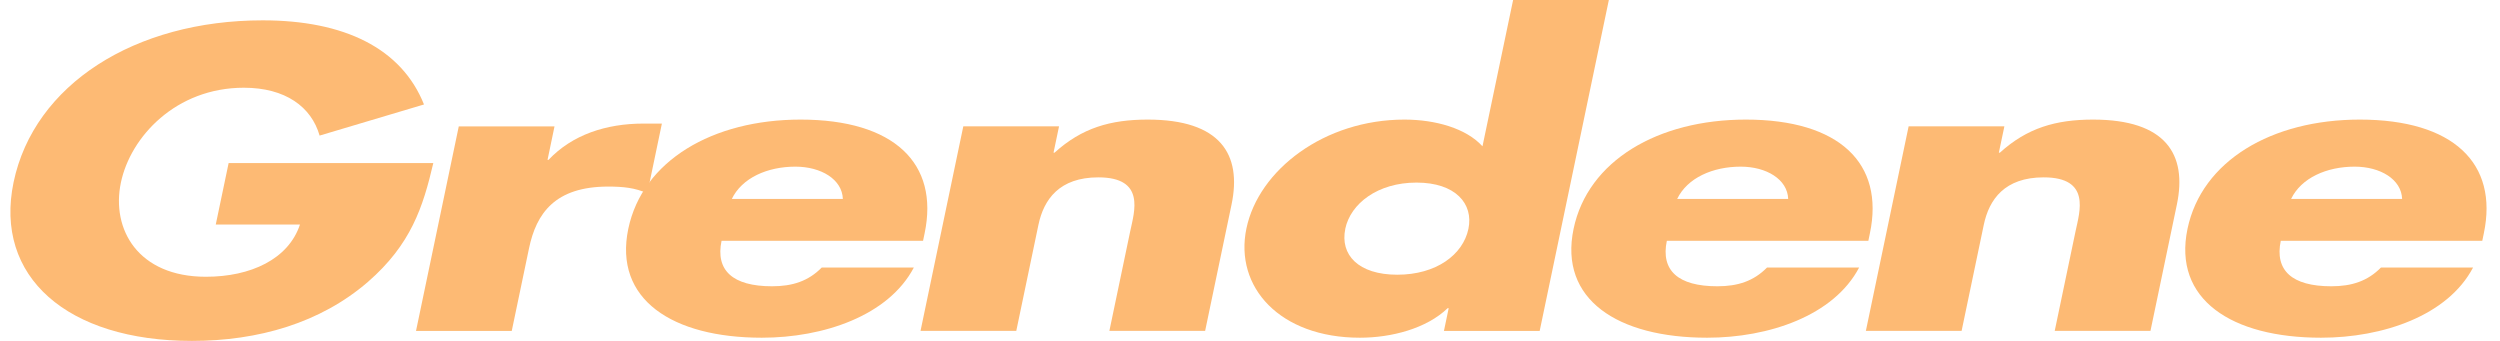<svg width="176" height="24" viewBox="0 0 176 24" fill="none" xmlns="http://www.w3.org/2000/svg">
<g id="variant=Grendene">
<g id="Grendene">
<path d="M30.505 11.479C29.785 14.567 28.938 17.206 25.902 19.845C22.557 22.737 18.182 24 13.512 24C4.734 24 -0.432 19.48 0.957 12.826C2.397 5.952 9.49 1.432 18.492 1.432C24.235 1.432 28.268 3.397 29.849 7.355L22.5 9.545C21.923 7.524 20.092 6.176 17.167 6.176C12.389 6.176 9.183 9.629 8.51 12.858C7.822 16.143 9.718 19.484 14.495 19.484C17.644 19.484 20.309 18.248 21.118 15.806H15.19L16.095 11.482H30.505V11.479Z" fill="#FDBA74"/>
<path d="M38.542 11.254H38.617C40.284 9.486 42.671 8.7 45.3 8.7H46.597L45.571 13.613C44.727 13.22 43.854 13.135 42.817 13.135C39.077 13.135 37.755 15.016 37.242 17.487L36.027 23.298H29.287L32.297 8.9H39.037L38.546 11.258L38.542 11.254Z" fill="#FDBA74"/>
<path d="M64.983 16.953H50.797C50.363 19.031 51.574 20.154 54.353 20.154C55.799 20.154 56.911 19.789 57.851 18.834H64.335C62.55 22.231 57.969 23.775 53.633 23.775C47.334 23.775 43.195 21.08 44.231 16.111C45.236 11.31 50.174 8.419 56.358 8.419C62.953 8.419 66.123 11.507 65.094 16.42L64.983 16.953ZM59.337 14.006C59.29 12.63 57.812 11.732 55.995 11.732C54.032 11.732 52.236 12.518 51.52 14.006H59.337Z" fill="#FDBA74"/>
<path d="M74.164 10.749H74.239C76.159 9.008 78.172 8.419 80.801 8.419C85.913 8.419 87.442 10.861 86.701 14.399L84.841 23.295H78.1L79.568 16.276C79.857 14.9 80.659 12.486 77.324 12.486C74.584 12.486 73.484 14.03 73.106 15.827L71.546 23.295H64.805L67.816 8.896H74.556L74.168 10.749H74.164Z" fill="#FDBA74"/>
<path d="M101.987 21.698H101.913C100.427 23.13 97.958 23.775 95.735 23.775C90.103 23.775 86.886 20.21 87.748 16.083C88.61 11.956 93.238 8.419 98.87 8.419C101.054 8.419 103.224 9.036 104.367 10.3L106.523 0H113.263L108.393 23.298H101.653L101.987 21.698ZM94.709 16.111C94.328 17.936 95.628 19.34 98.368 19.34C101.107 19.34 102.996 17.936 103.377 16.111C103.747 14.342 102.465 12.854 99.722 12.854C96.978 12.854 95.076 14.342 94.706 16.111H94.709Z" fill="#FDBA74"/>
<path d="M131.535 16.953H117.345C116.911 19.031 118.122 20.154 120.901 20.154C122.347 20.154 123.459 19.789 124.399 18.834H130.883C129.098 22.231 124.517 23.775 120.181 23.775C113.883 23.775 109.743 21.08 110.78 16.111C111.784 11.31 116.722 8.419 122.907 8.419C129.501 8.419 132.672 11.507 131.642 16.42L131.532 16.953H131.535ZM125.888 14.006C125.842 12.63 124.364 11.732 122.547 11.732C120.584 11.732 118.788 12.518 118.072 14.006H125.888Z" fill="#FDBA74"/>
<path d="M140.716 10.749H140.791C142.711 9.008 144.724 8.419 147.353 8.419C152.465 8.419 153.993 10.861 153.252 14.399L151.393 23.295H144.652L146.12 16.276C146.409 14.9 147.21 12.486 143.876 12.486C141.136 12.486 140.035 14.03 139.658 15.827L138.097 23.295H131.357L134.367 8.896H141.108L140.719 10.749H140.716Z" fill="#FDBA74"/>
<path d="M174.752 16.953H160.566C160.132 19.031 161.343 20.154 164.122 20.154C165.568 20.154 166.68 19.789 167.62 18.834H174.104C172.319 22.231 167.738 23.775 163.402 23.775C157.103 23.775 152.964 21.08 154 16.111C155.005 11.31 159.943 8.419 166.127 8.419C172.722 8.419 175.892 11.507 174.863 16.42L174.752 16.953ZM169.109 14.006C169.063 12.63 167.584 11.732 165.768 11.732C163.805 11.732 162.009 12.518 161.293 14.006H169.109Z" fill="#FDBA74"/>
</g>
</g>
</svg>
